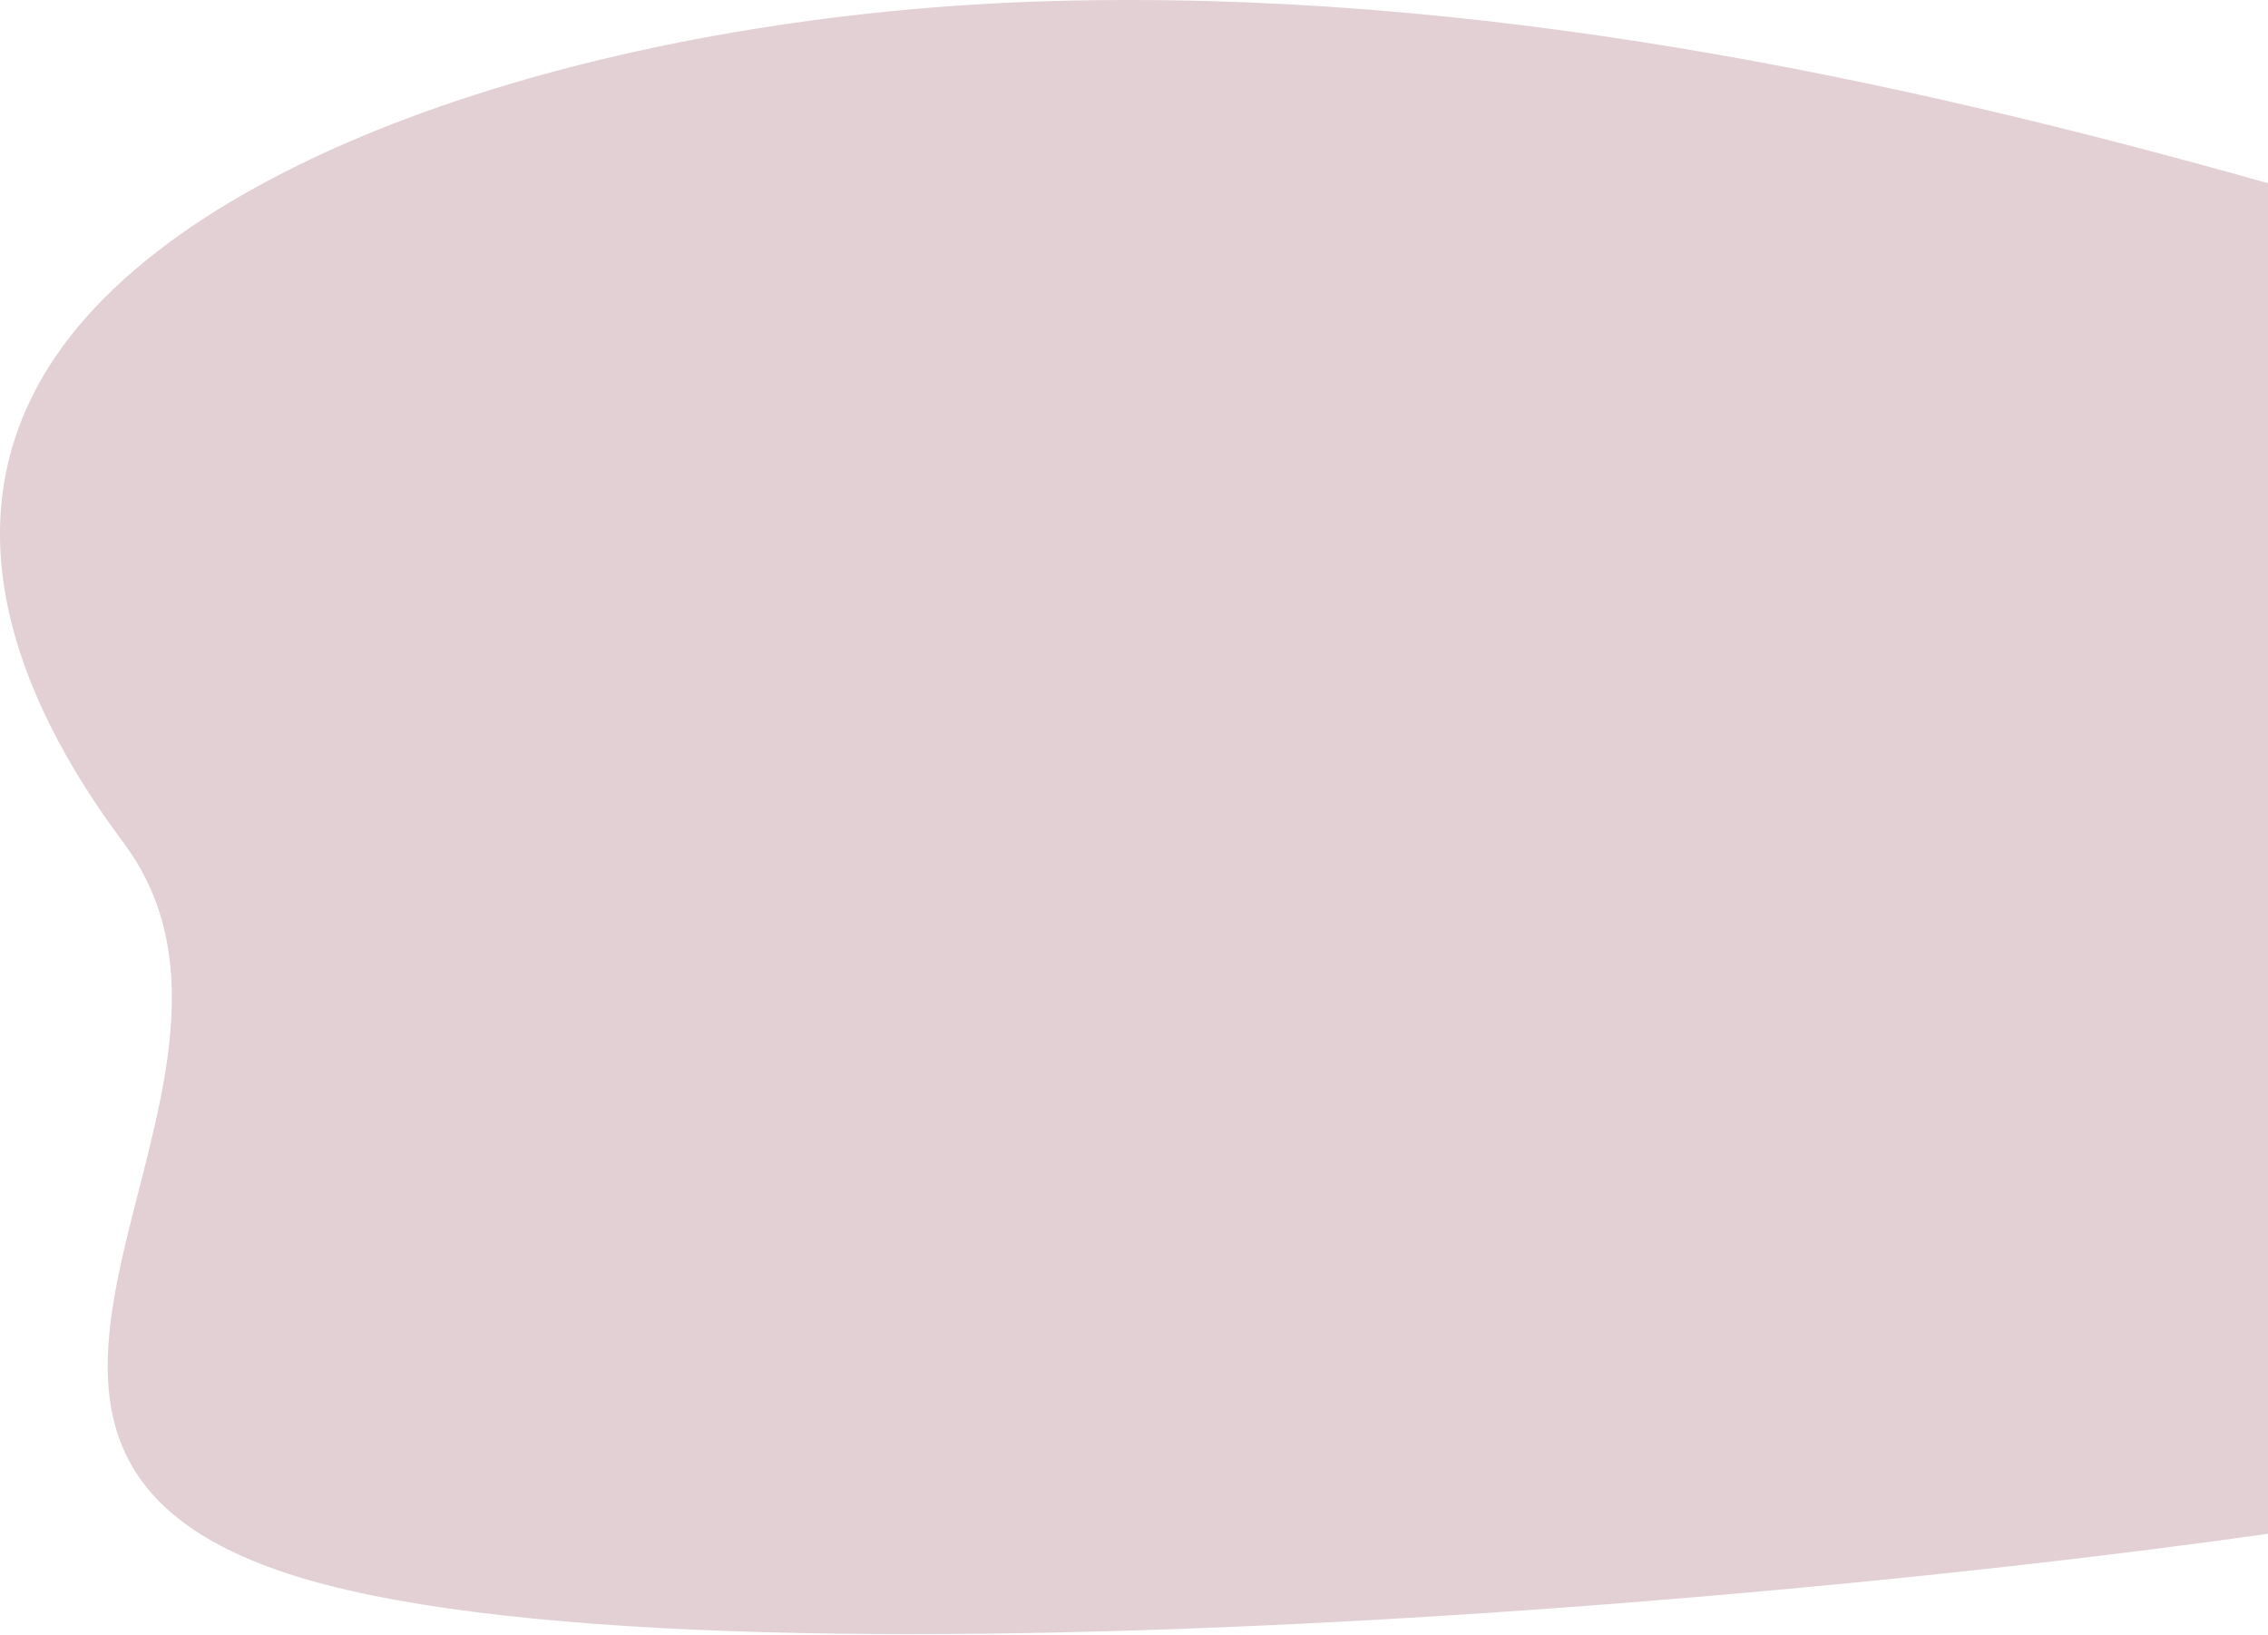<?xml version="1.0" encoding="UTF-8"?>
<svg xmlns="http://www.w3.org/2000/svg" width="1085" height="782" viewBox="0 0 1085 782" fill="none">
  <path d="M1641.35 435.871C1626.58 356.178 1549.45 282.549 1446.9 225.123C1344.35 167.716 1217.36 125.057 1086.97 88.195C905.36 36.852 706.636 -5.213 502.64 0.525C298.679 6.264 89.624 70.099 23.335 175.482C-22.902 248.977 5.113 330.908 59.027 403.007C147.161 520.863 -59.239 695.227 146.336 755.389C351.875 815.551 968.995 759.195 1188.31 716.766C1407.62 674.338 1667.25 575.401 1641.35 435.871Z" fill="#E2D0D4"></path>
</svg>

